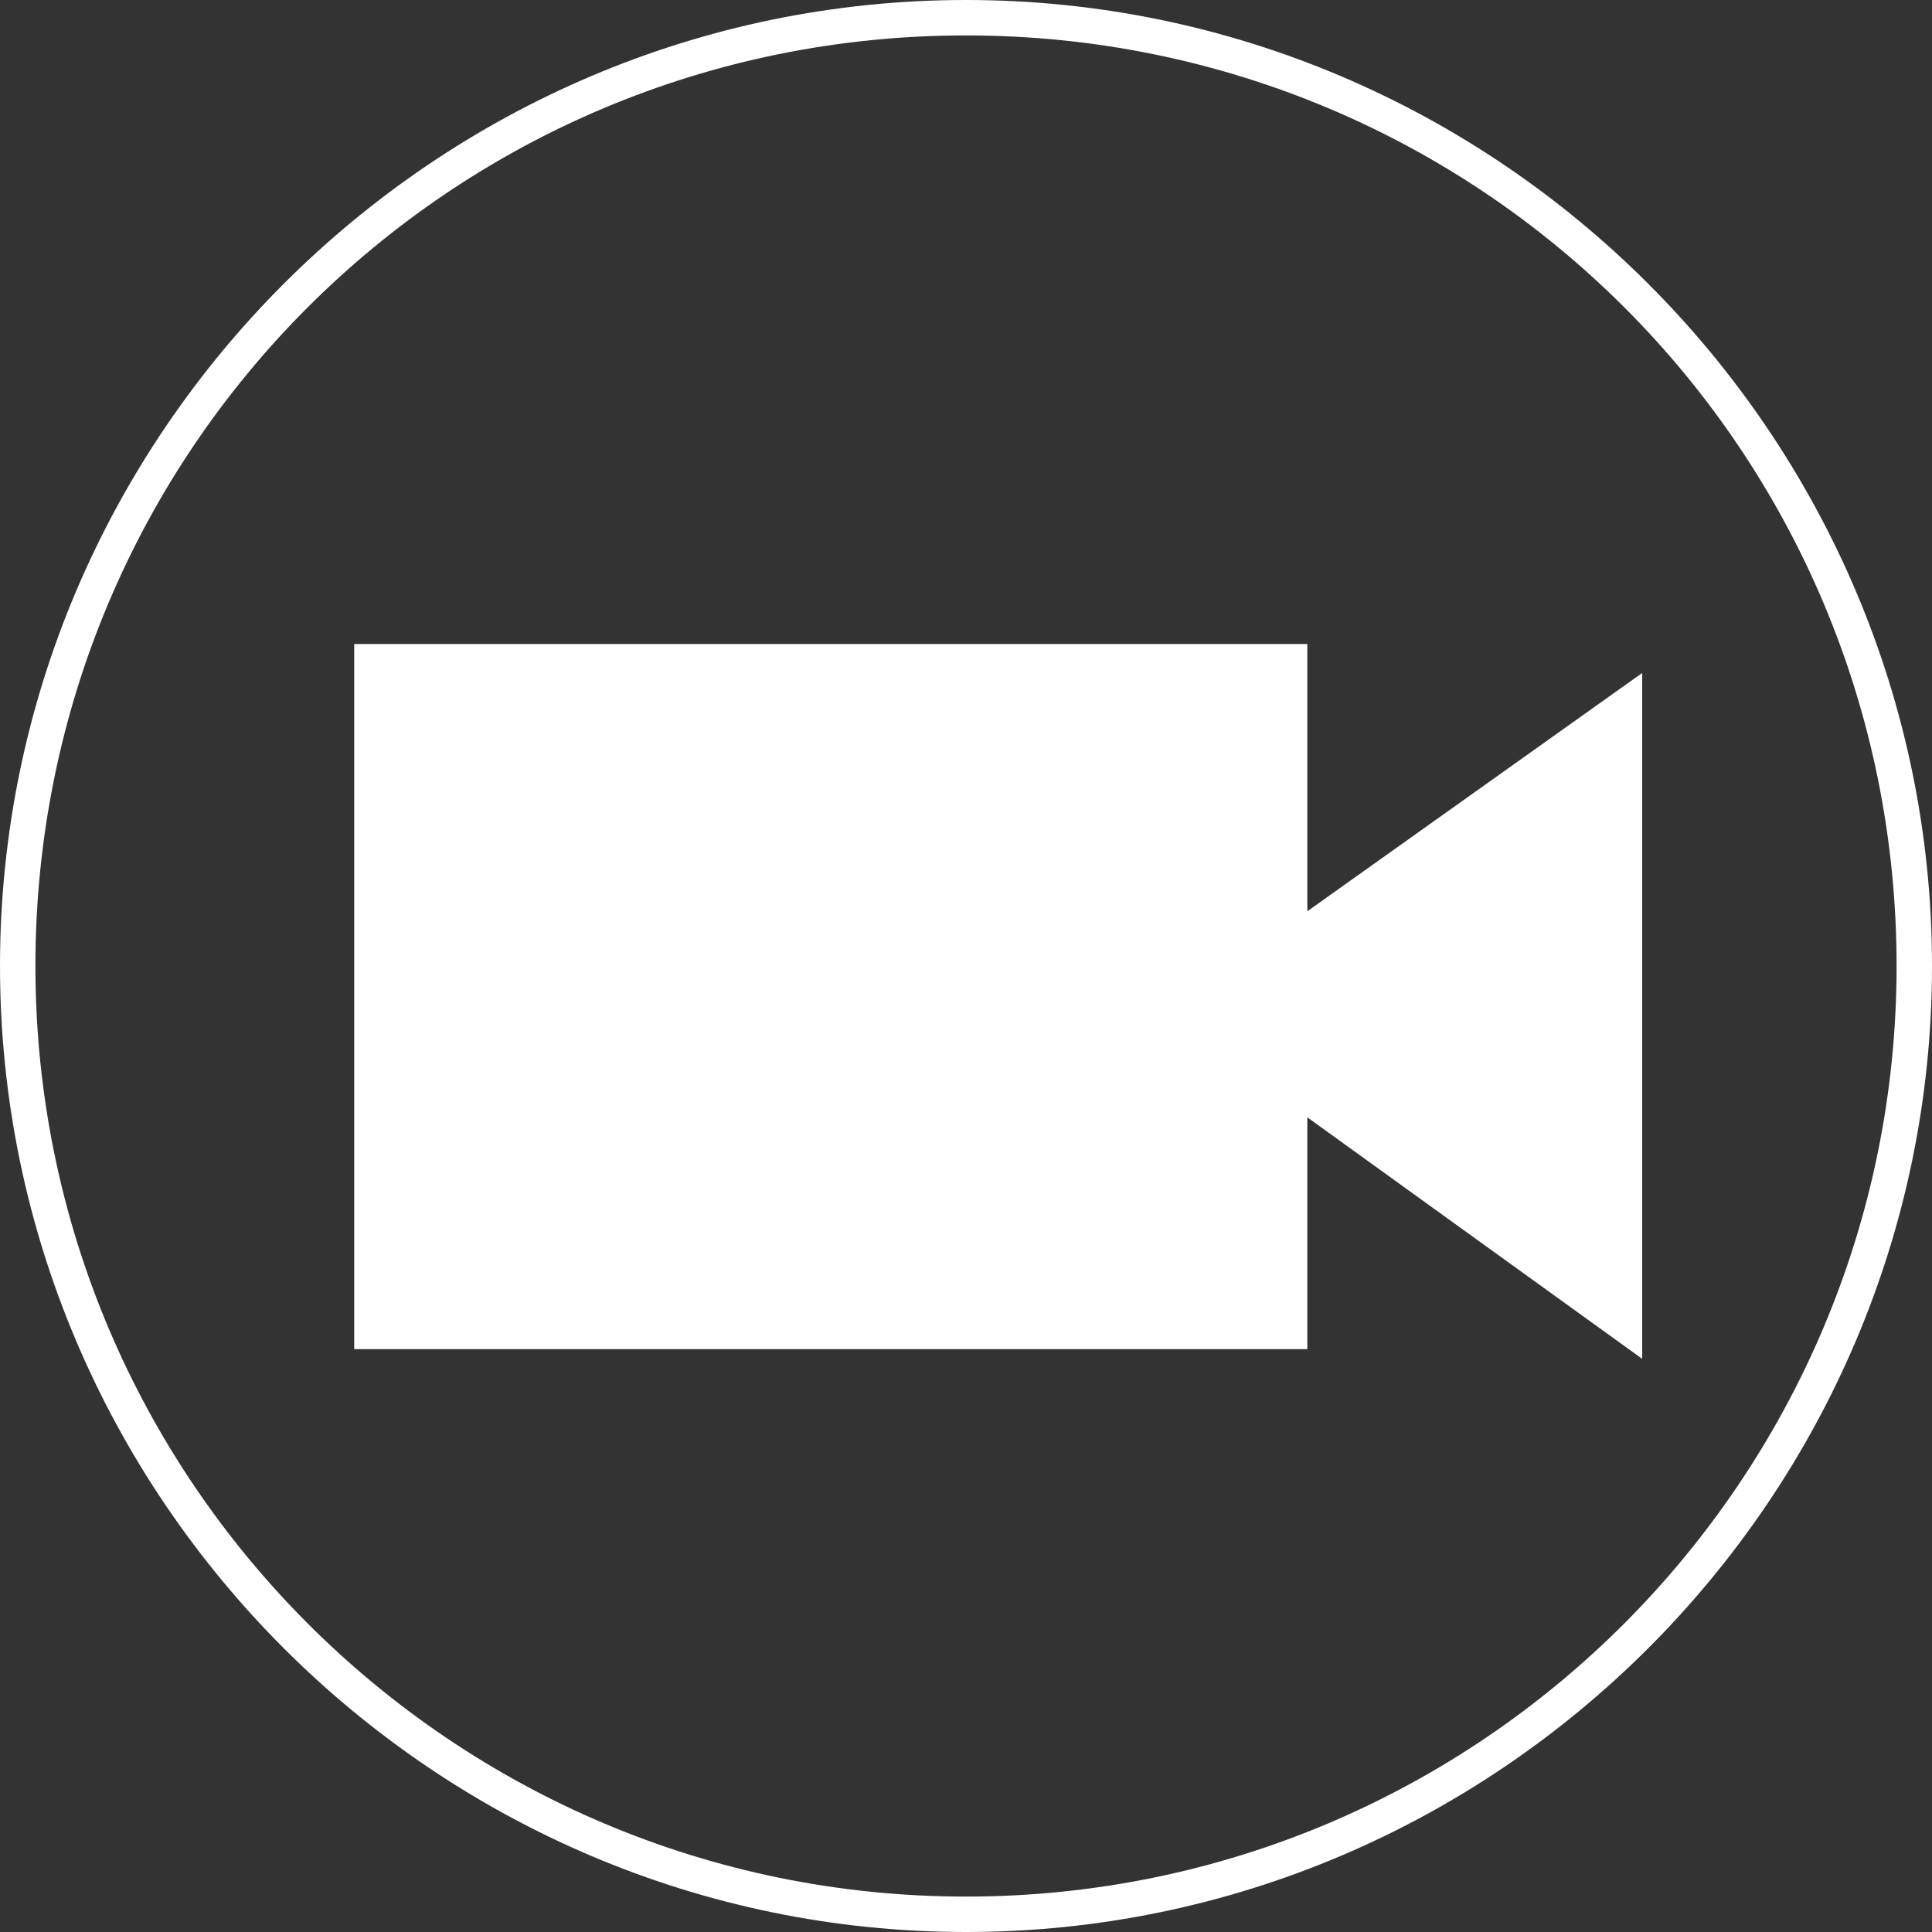 <?xml version="1.0" encoding="utf-8"?>
<!-- Generator: Adobe Illustrator 20.1.0, SVG Export Plug-In . SVG Version: 6.00 Build 0)  -->
<svg version="1.1" id="Layer_1" xmlns="http://www.w3.org/2000/svg" xmlns:xlink="http://www.w3.org/1999/xlink" x="0px" y="0px"
	 viewBox="0 0 60 60" style="enable-background:new 0 0 60 60;" xml:space="preserve">
<rect x="0" y="0" width="60" height="60" fill="#333333" stroke="none"/>
<style type="text/css">
	.st0{fill:#FFFFFF;}
</style>
<path class="st0" d="M30,60C13.5,60,0,46.5,0,30S13.5,0,30,0s30,13.5,30,30S46.5,60,30,60z M30,1.1C14,1.1,1.1,14,1.1,30
	s13,28.9,28.9,28.9c16,0,28.9-13,28.9-28.9C58.9,14,46,1.1,30,1.1z"/>
<polygon id="SVGID_5_" class="st0" points="40.6,28.3 40.6,20 11,20 11,41.9 40.6,41.9 40.6,34.7 51,42.2 51,20.9 "/>
</svg>
